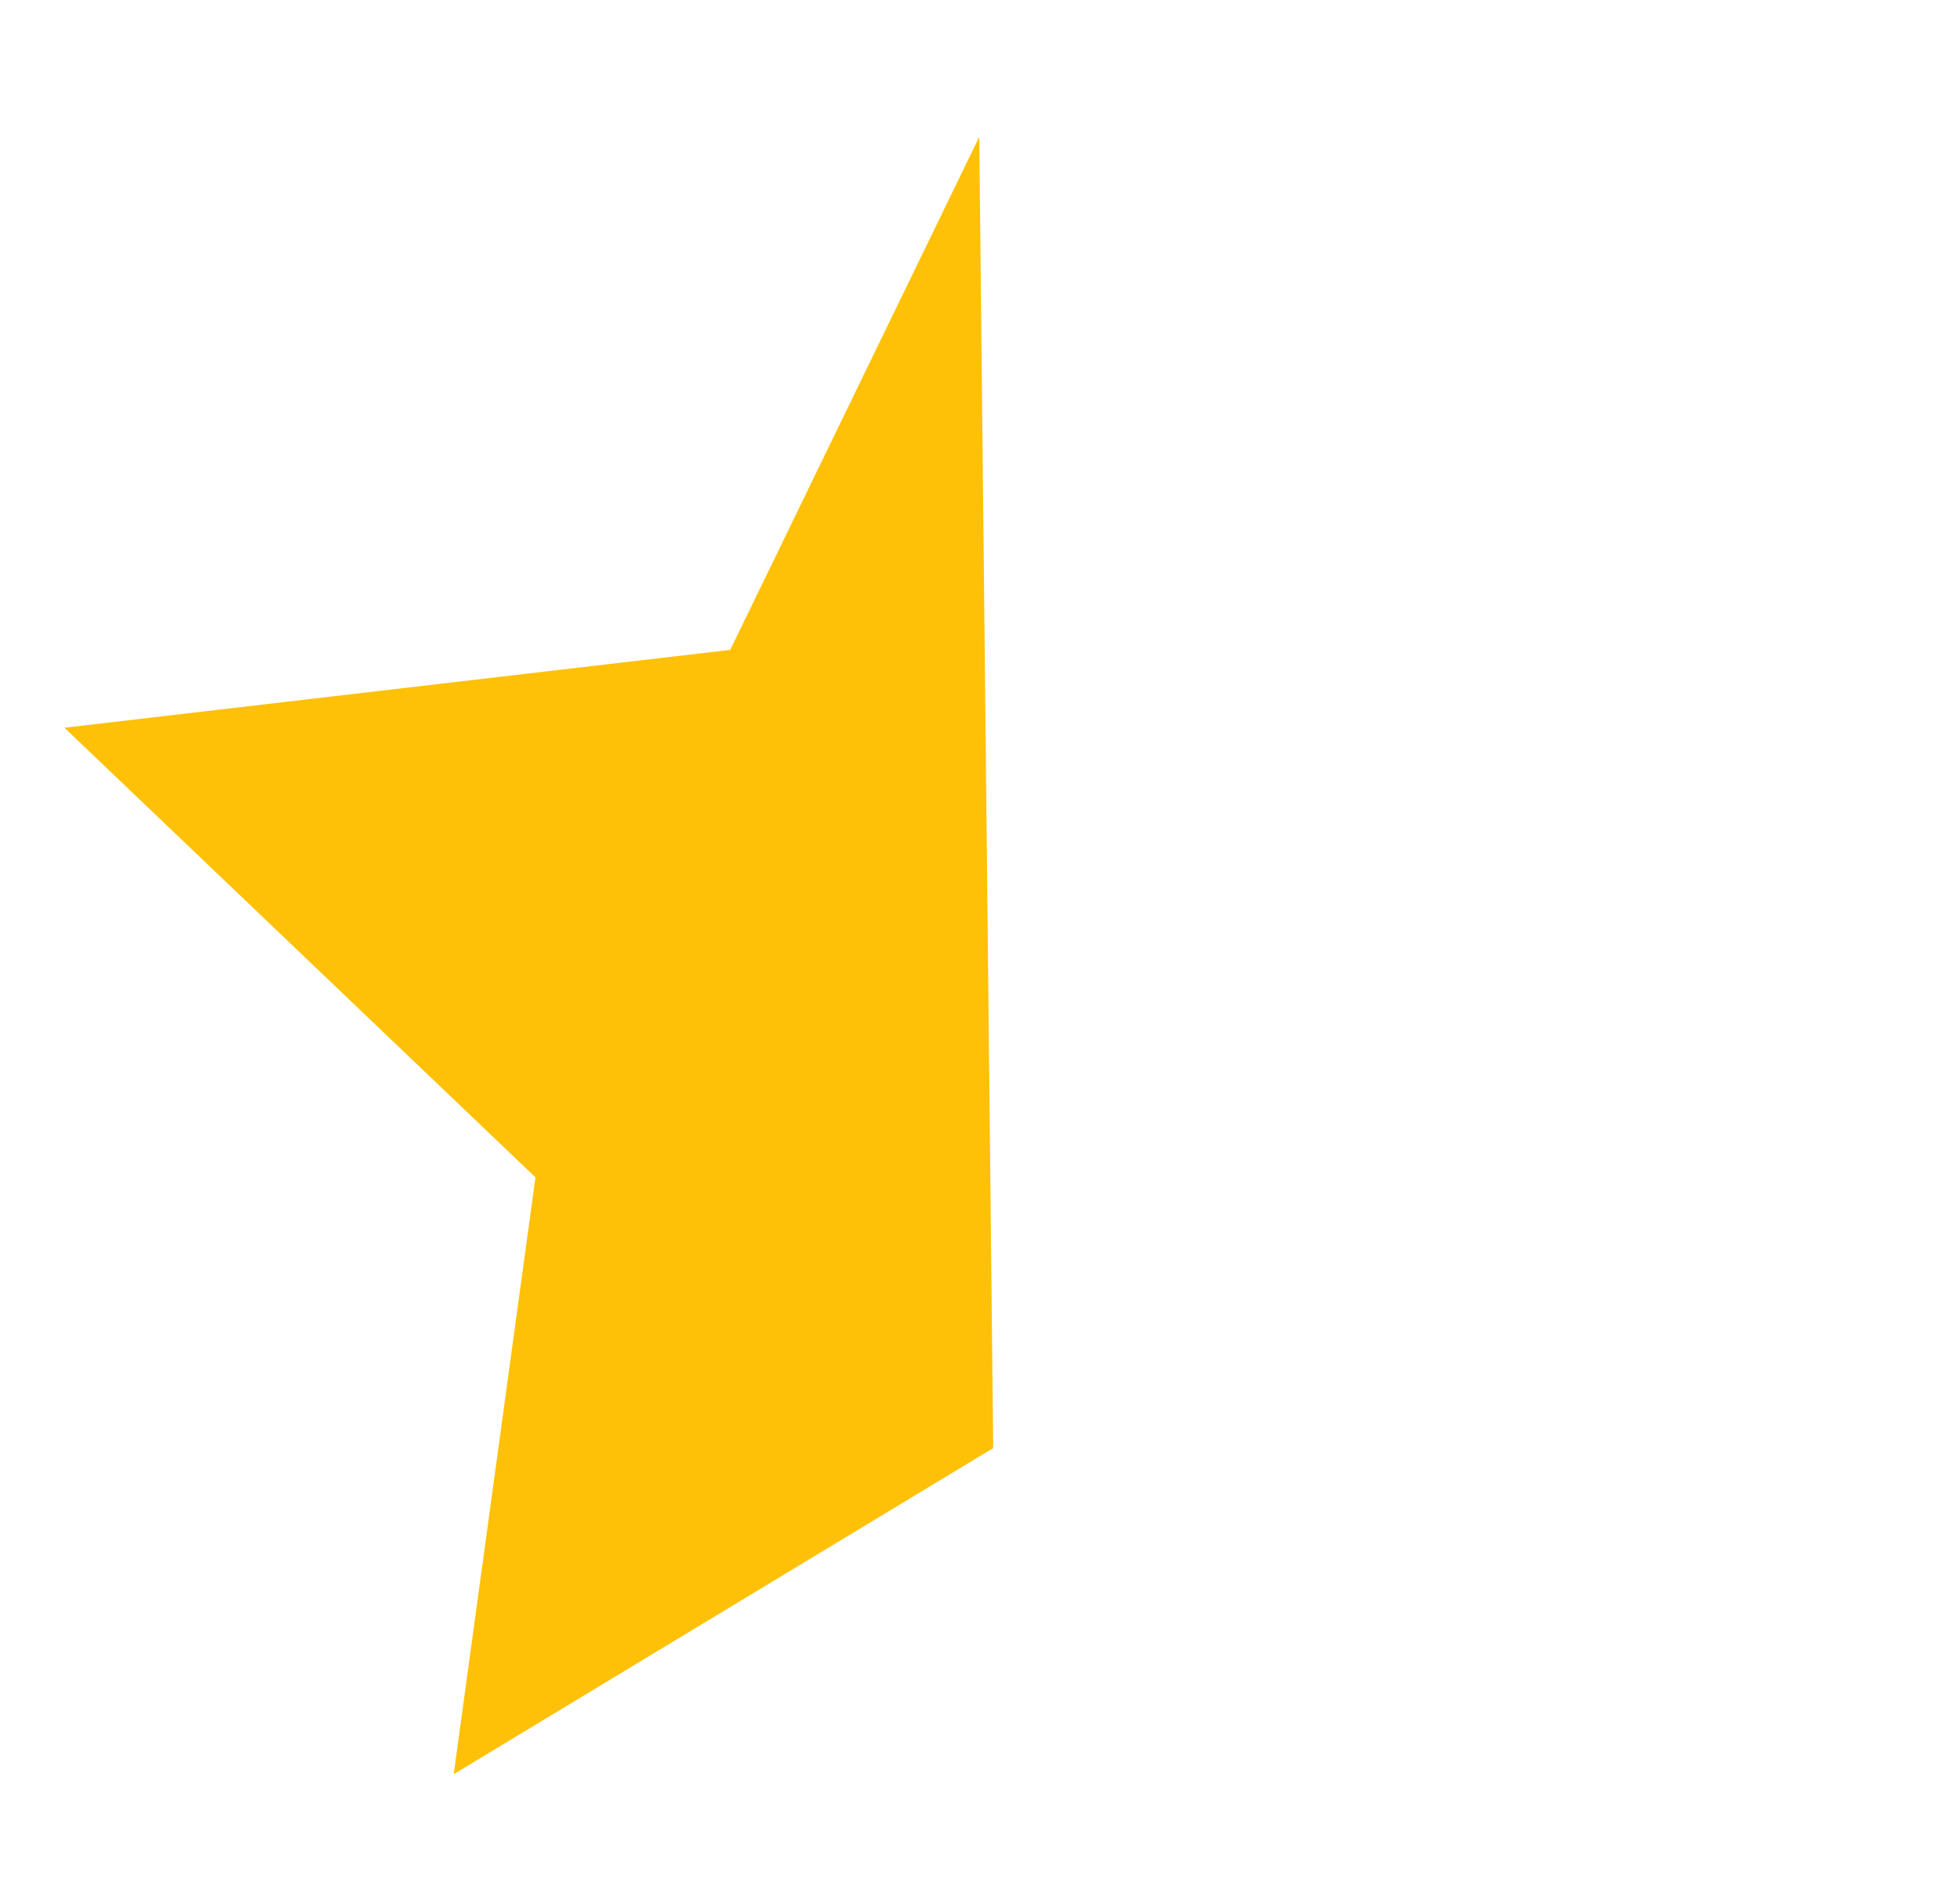 <svg xmlns="http://www.w3.org/2000/svg" width="23.76" height="22.77" viewBox="0 0 23.76 22.77">
  <g id="star_2_" data-name="star(2)" transform="translate(0 -0.493)">
    <path id="Path_277" data-name="Path 277" d="M11.871,2.152l.169,15.9L5.5,22.006l.991-7.237L.781,9.317l8.071-.944Z" fill="#ffc107"/>
  </g>
</svg>

